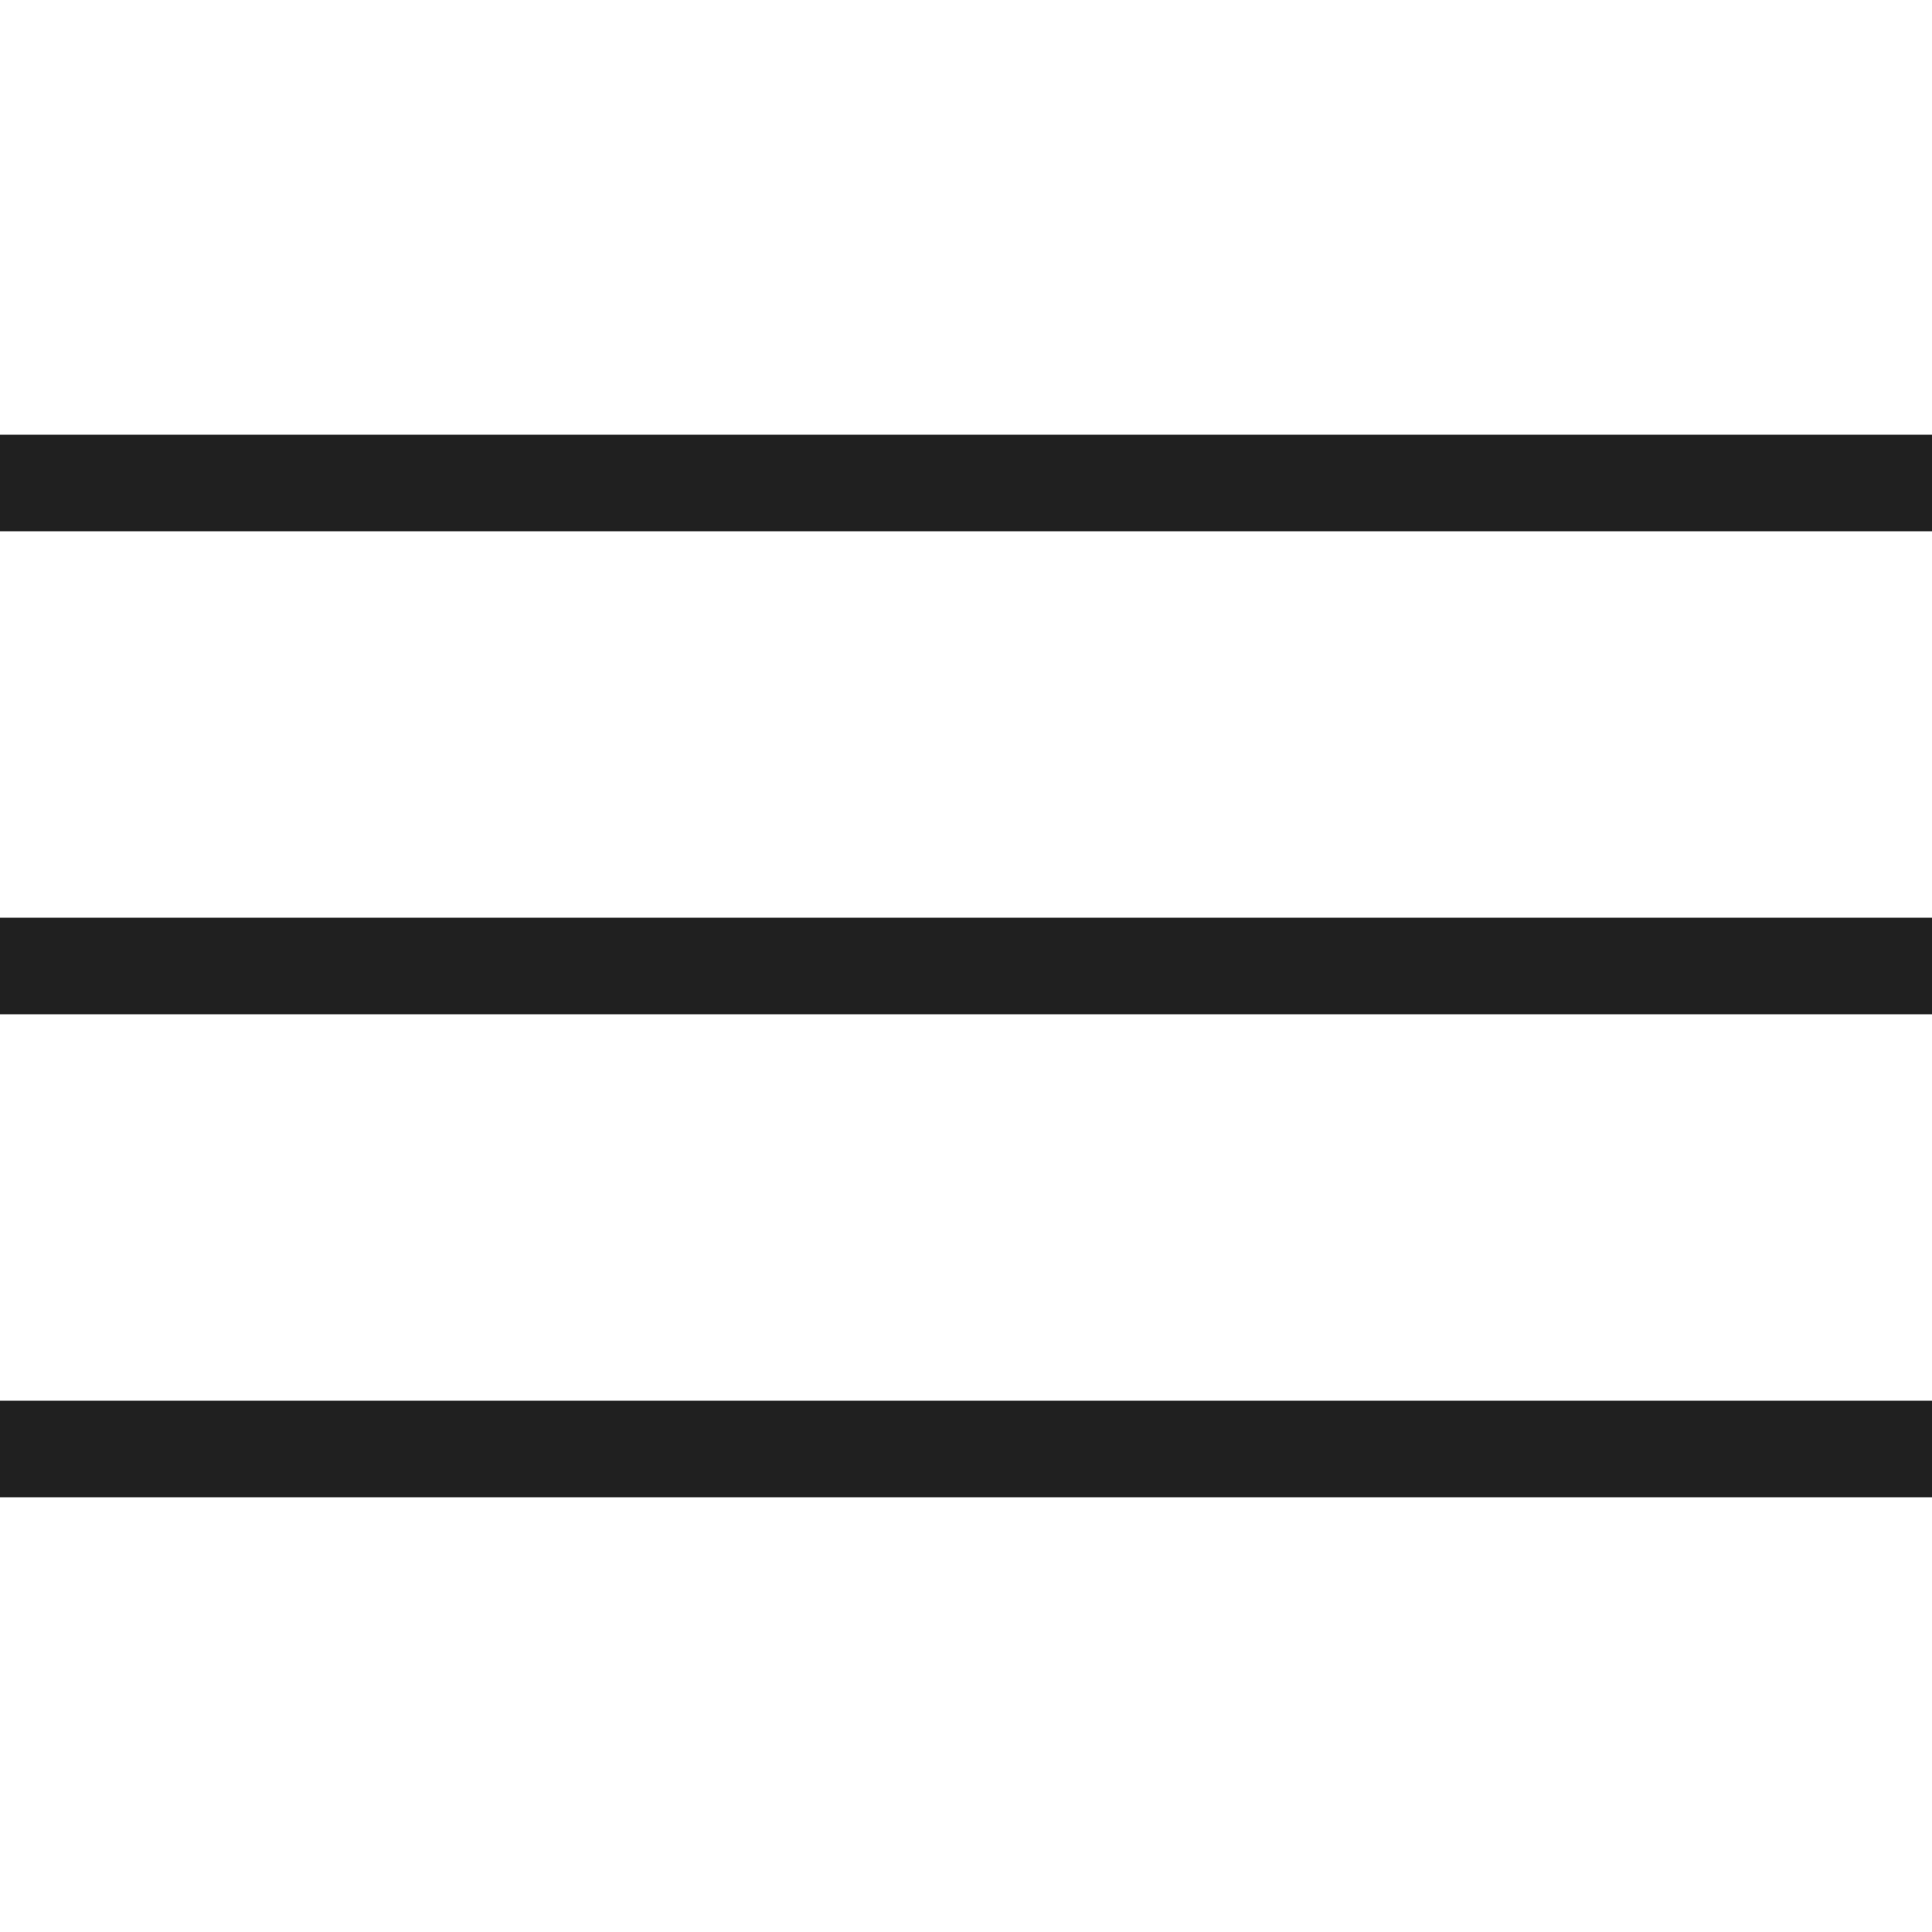 <?xml version="1.0" encoding="UTF-8"?> <svg xmlns="http://www.w3.org/2000/svg" width="40" height="40" viewBox="0 0 40 40" fill="none"> <path fill-rule="evenodd" clip-rule="evenodd" d="M40 29V31H0V29H40Z" fill="#202020"></path> <path fill-rule="evenodd" clip-rule="evenodd" d="M40 19V21H0V19H40Z" fill="#202020"></path> <path fill-rule="evenodd" clip-rule="evenodd" d="M40 9V11H0V9H40Z" fill="#202020"></path> </svg> 